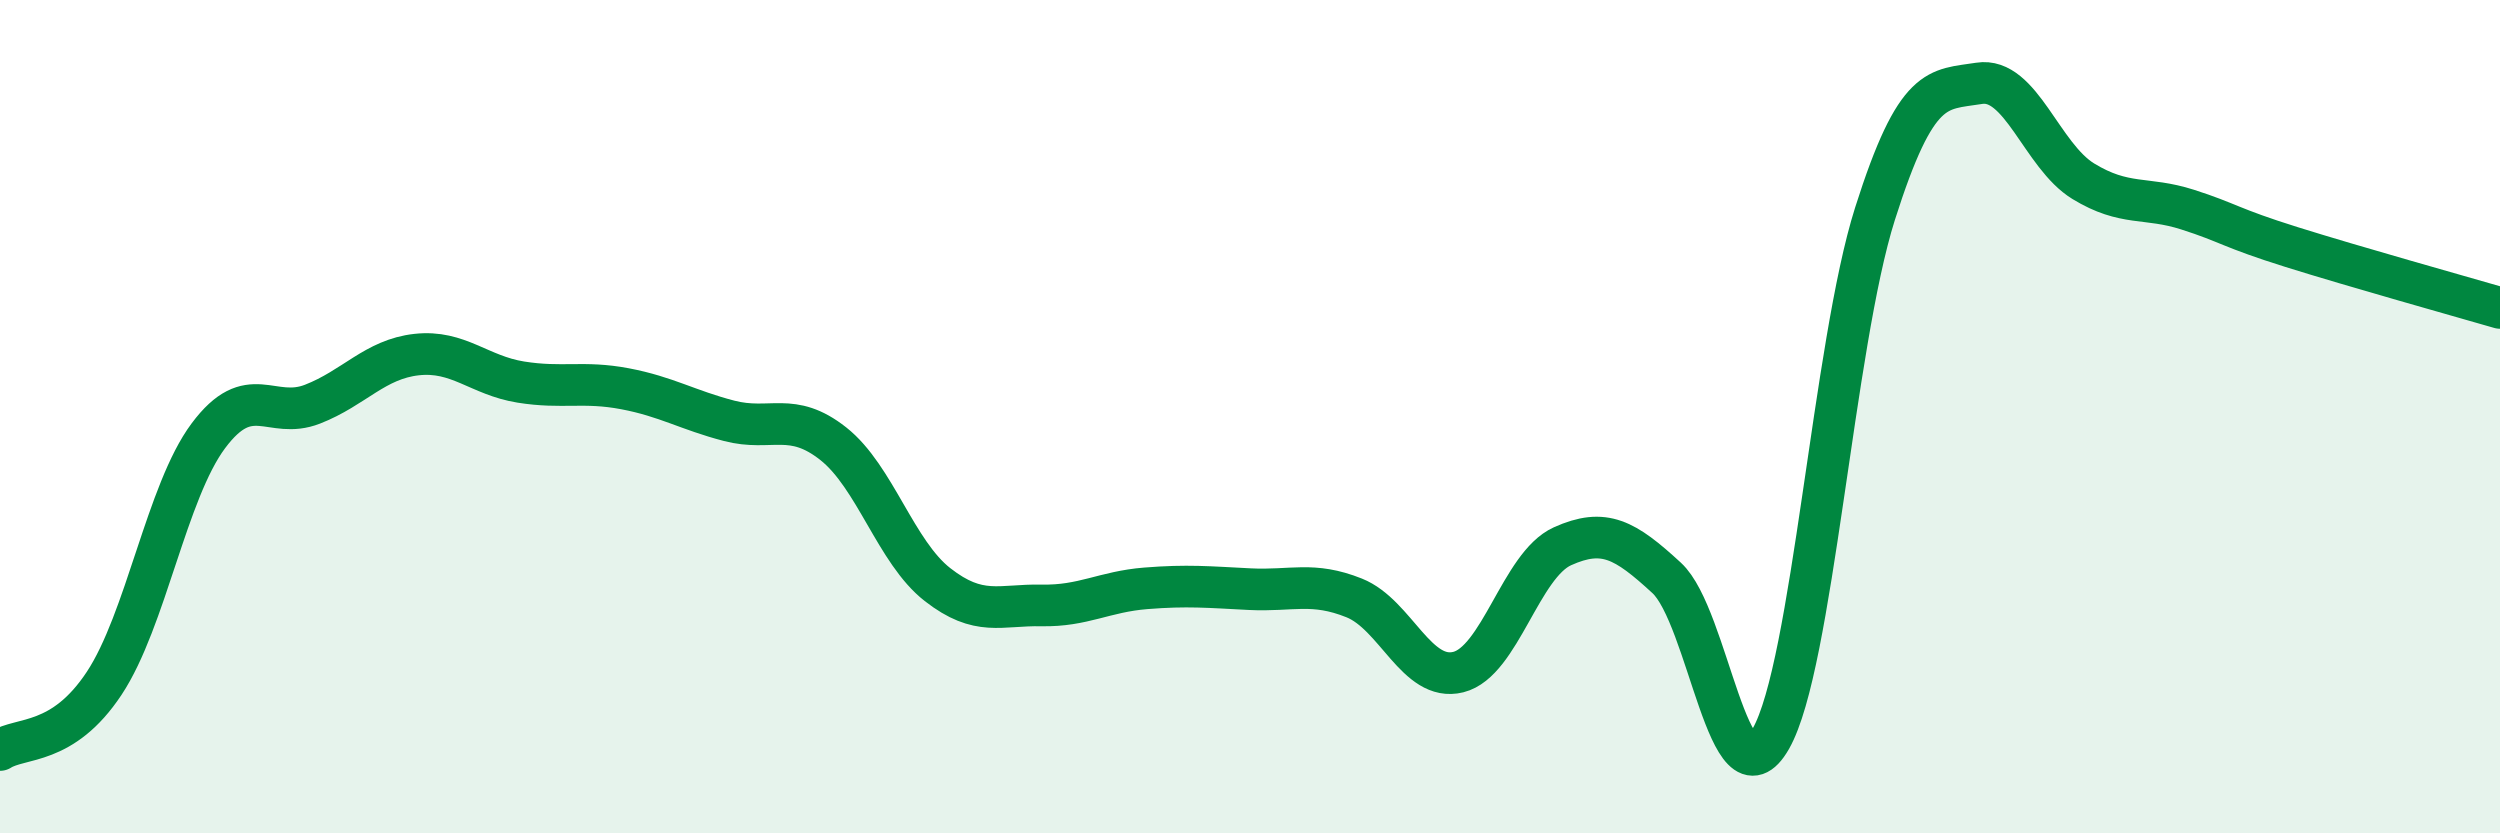 
    <svg width="60" height="20" viewBox="0 0 60 20" xmlns="http://www.w3.org/2000/svg">
      <path
        d="M 0,18 C 0.5,17.68 1.5,17.91 2.5,16.4 C 3.5,14.89 4,11.8 5,10.46 C 6,9.12 6.5,10.09 7.5,9.7 C 8.5,9.31 9,8.62 10,8.51 C 11,8.4 11.5,9.01 12.5,9.17 C 13.5,9.33 14,9.14 15,9.33 C 16,9.52 16.5,9.84 17.5,10.1 C 18.5,10.36 19,9.86 20,10.65 C 21,11.44 21.5,13.25 22.5,14.03 C 23.5,14.81 24,14.51 25,14.53 C 26,14.55 26.5,14.2 27.5,14.12 C 28.5,14.04 29,14.09 30,14.14 C 31,14.19 31.5,13.95 32.5,14.35 C 33.5,14.75 34,16.38 35,16.13 C 36,15.88 36.5,13.56 37.5,13.11 C 38.5,12.66 39,12.95 40,13.87 C 41,14.79 41.5,19.48 42.5,17.73 C 43.5,15.98 44,8.28 45,5.13 C 46,1.98 46.5,2.16 47.5,2 C 48.5,1.84 49,3.74 50,4.35 C 51,4.96 51.5,4.71 52.5,5.03 C 53.5,5.35 53.5,5.46 55,5.93 C 56.5,6.4 59,7.1 60,7.39L60 20L0 20Z"
        fill="#008740"
        opacity="0.1"
        stroke-linecap="round"
        stroke-linejoin="round"
      />
      <path
        d="M 0,18 C 0.5,17.68 1.5,17.91 2.5,16.4 C 3.5,14.89 4,11.8 5,10.46 C 6,9.12 6.5,10.09 7.5,9.7 C 8.5,9.31 9,8.62 10,8.51 C 11,8.4 11.5,9.01 12.5,9.17 C 13.5,9.33 14,9.14 15,9.33 C 16,9.52 16.5,9.84 17.5,10.1 C 18.5,10.36 19,9.86 20,10.65 C 21,11.44 21.5,13.25 22.5,14.03 C 23.5,14.81 24,14.51 25,14.53 C 26,14.55 26.5,14.2 27.5,14.12 C 28.5,14.04 29,14.09 30,14.14 C 31,14.19 31.5,13.95 32.5,14.35 C 33.5,14.75 34,16.38 35,16.13 C 36,15.88 36.5,13.56 37.5,13.11 C 38.5,12.66 39,12.95 40,13.87 C 41,14.79 41.5,19.48 42.5,17.73 C 43.5,15.98 44,8.28 45,5.13 C 46,1.98 46.5,2.16 47.5,2 C 48.5,1.84 49,3.74 50,4.35 C 51,4.96 51.5,4.71 52.5,5.03 C 53.5,5.35 53.5,5.46 55,5.93 C 56.5,6.4 59,7.1 60,7.39"
        stroke="#008740"
        stroke-width="1"
        fill="none"
        stroke-linecap="round"
        stroke-linejoin="round"
      />
    </svg>
  